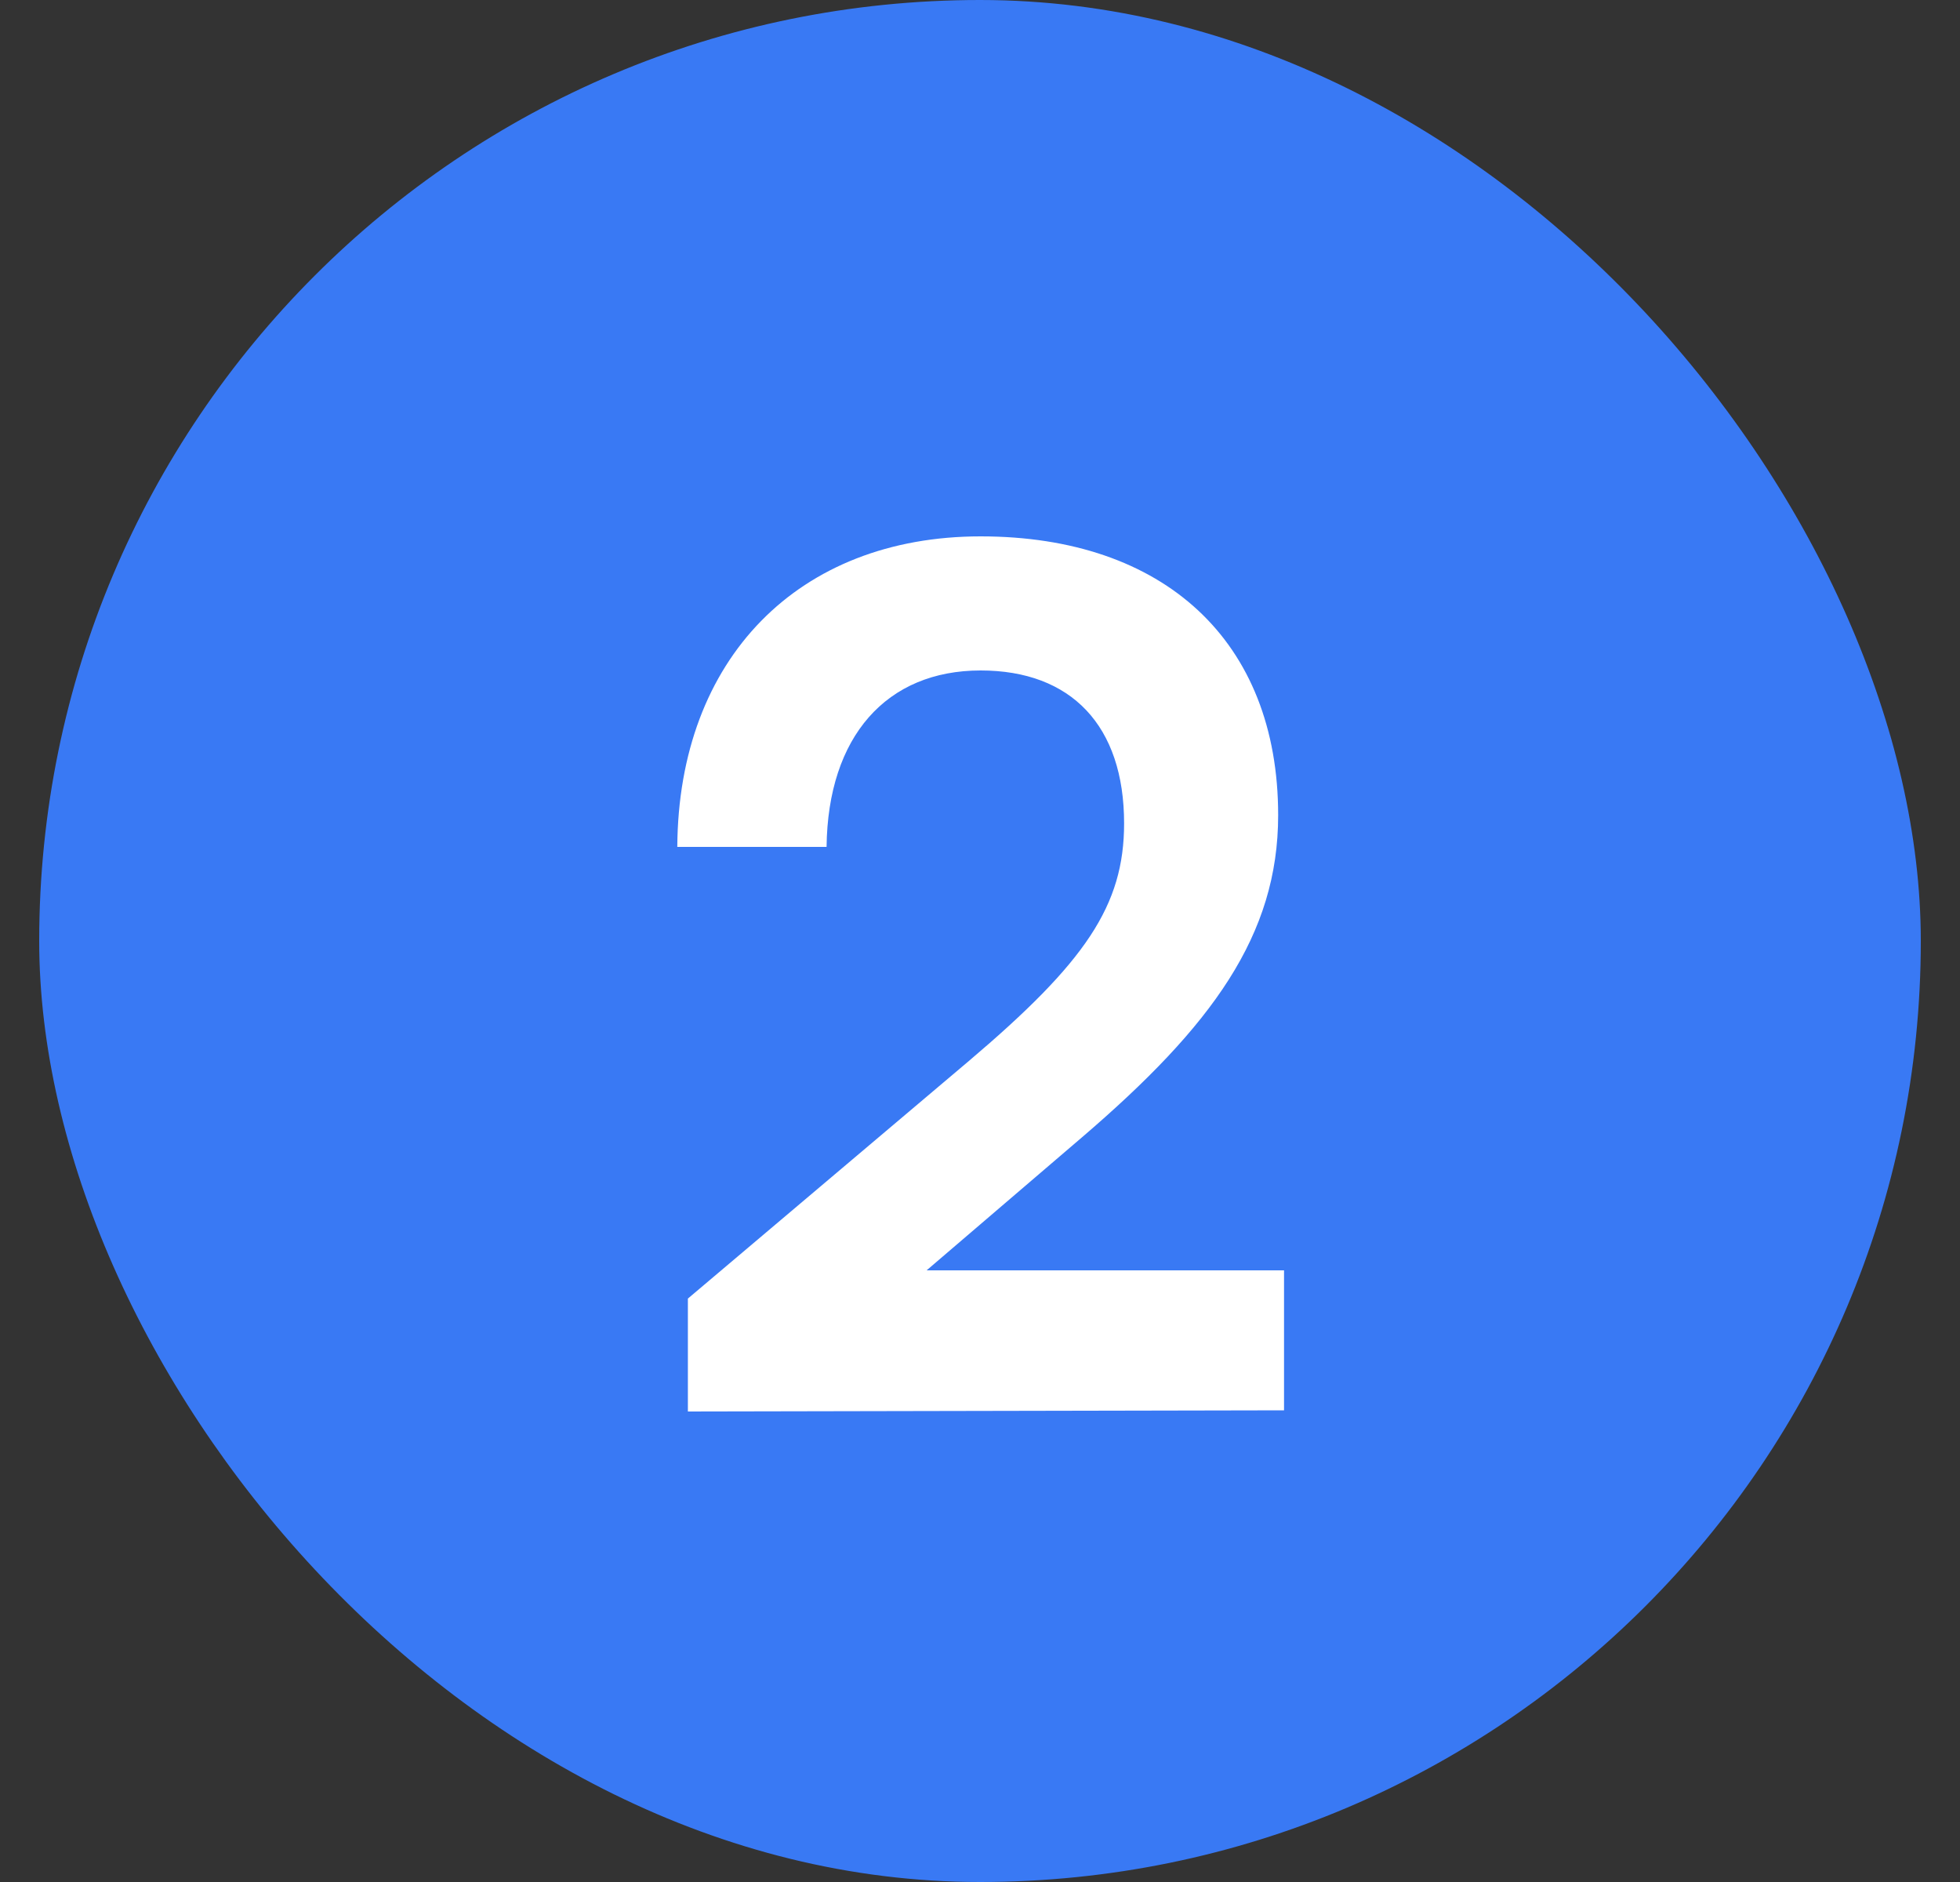 <svg width="25" height="24" viewBox="0 0 25 24" fill="none" xmlns="http://www.w3.org/2000/svg">
<rect x="0" y="0" width="25" height="24" fill="#333333" stroke="none"/>
<rect x="0.5" width="24" height="24" rx="12" fill="#3979F4"/>
<path d="M16.378 17.985V16.2H11.819L13.799 14.505C15.463 13.08 16.303 11.925 16.303 10.395C16.303 8.175 14.848 6.84 12.508 6.84C10.184 6.84 8.653 8.4 8.639 10.8H10.543C10.559 9.39 11.309 8.55 12.508 8.55C13.664 8.55 14.338 9.255 14.338 10.5C14.338 11.55 13.844 12.27 12.358 13.53L8.774 16.56V18L16.378 17.985Z" fill="white"/>
</svg>
